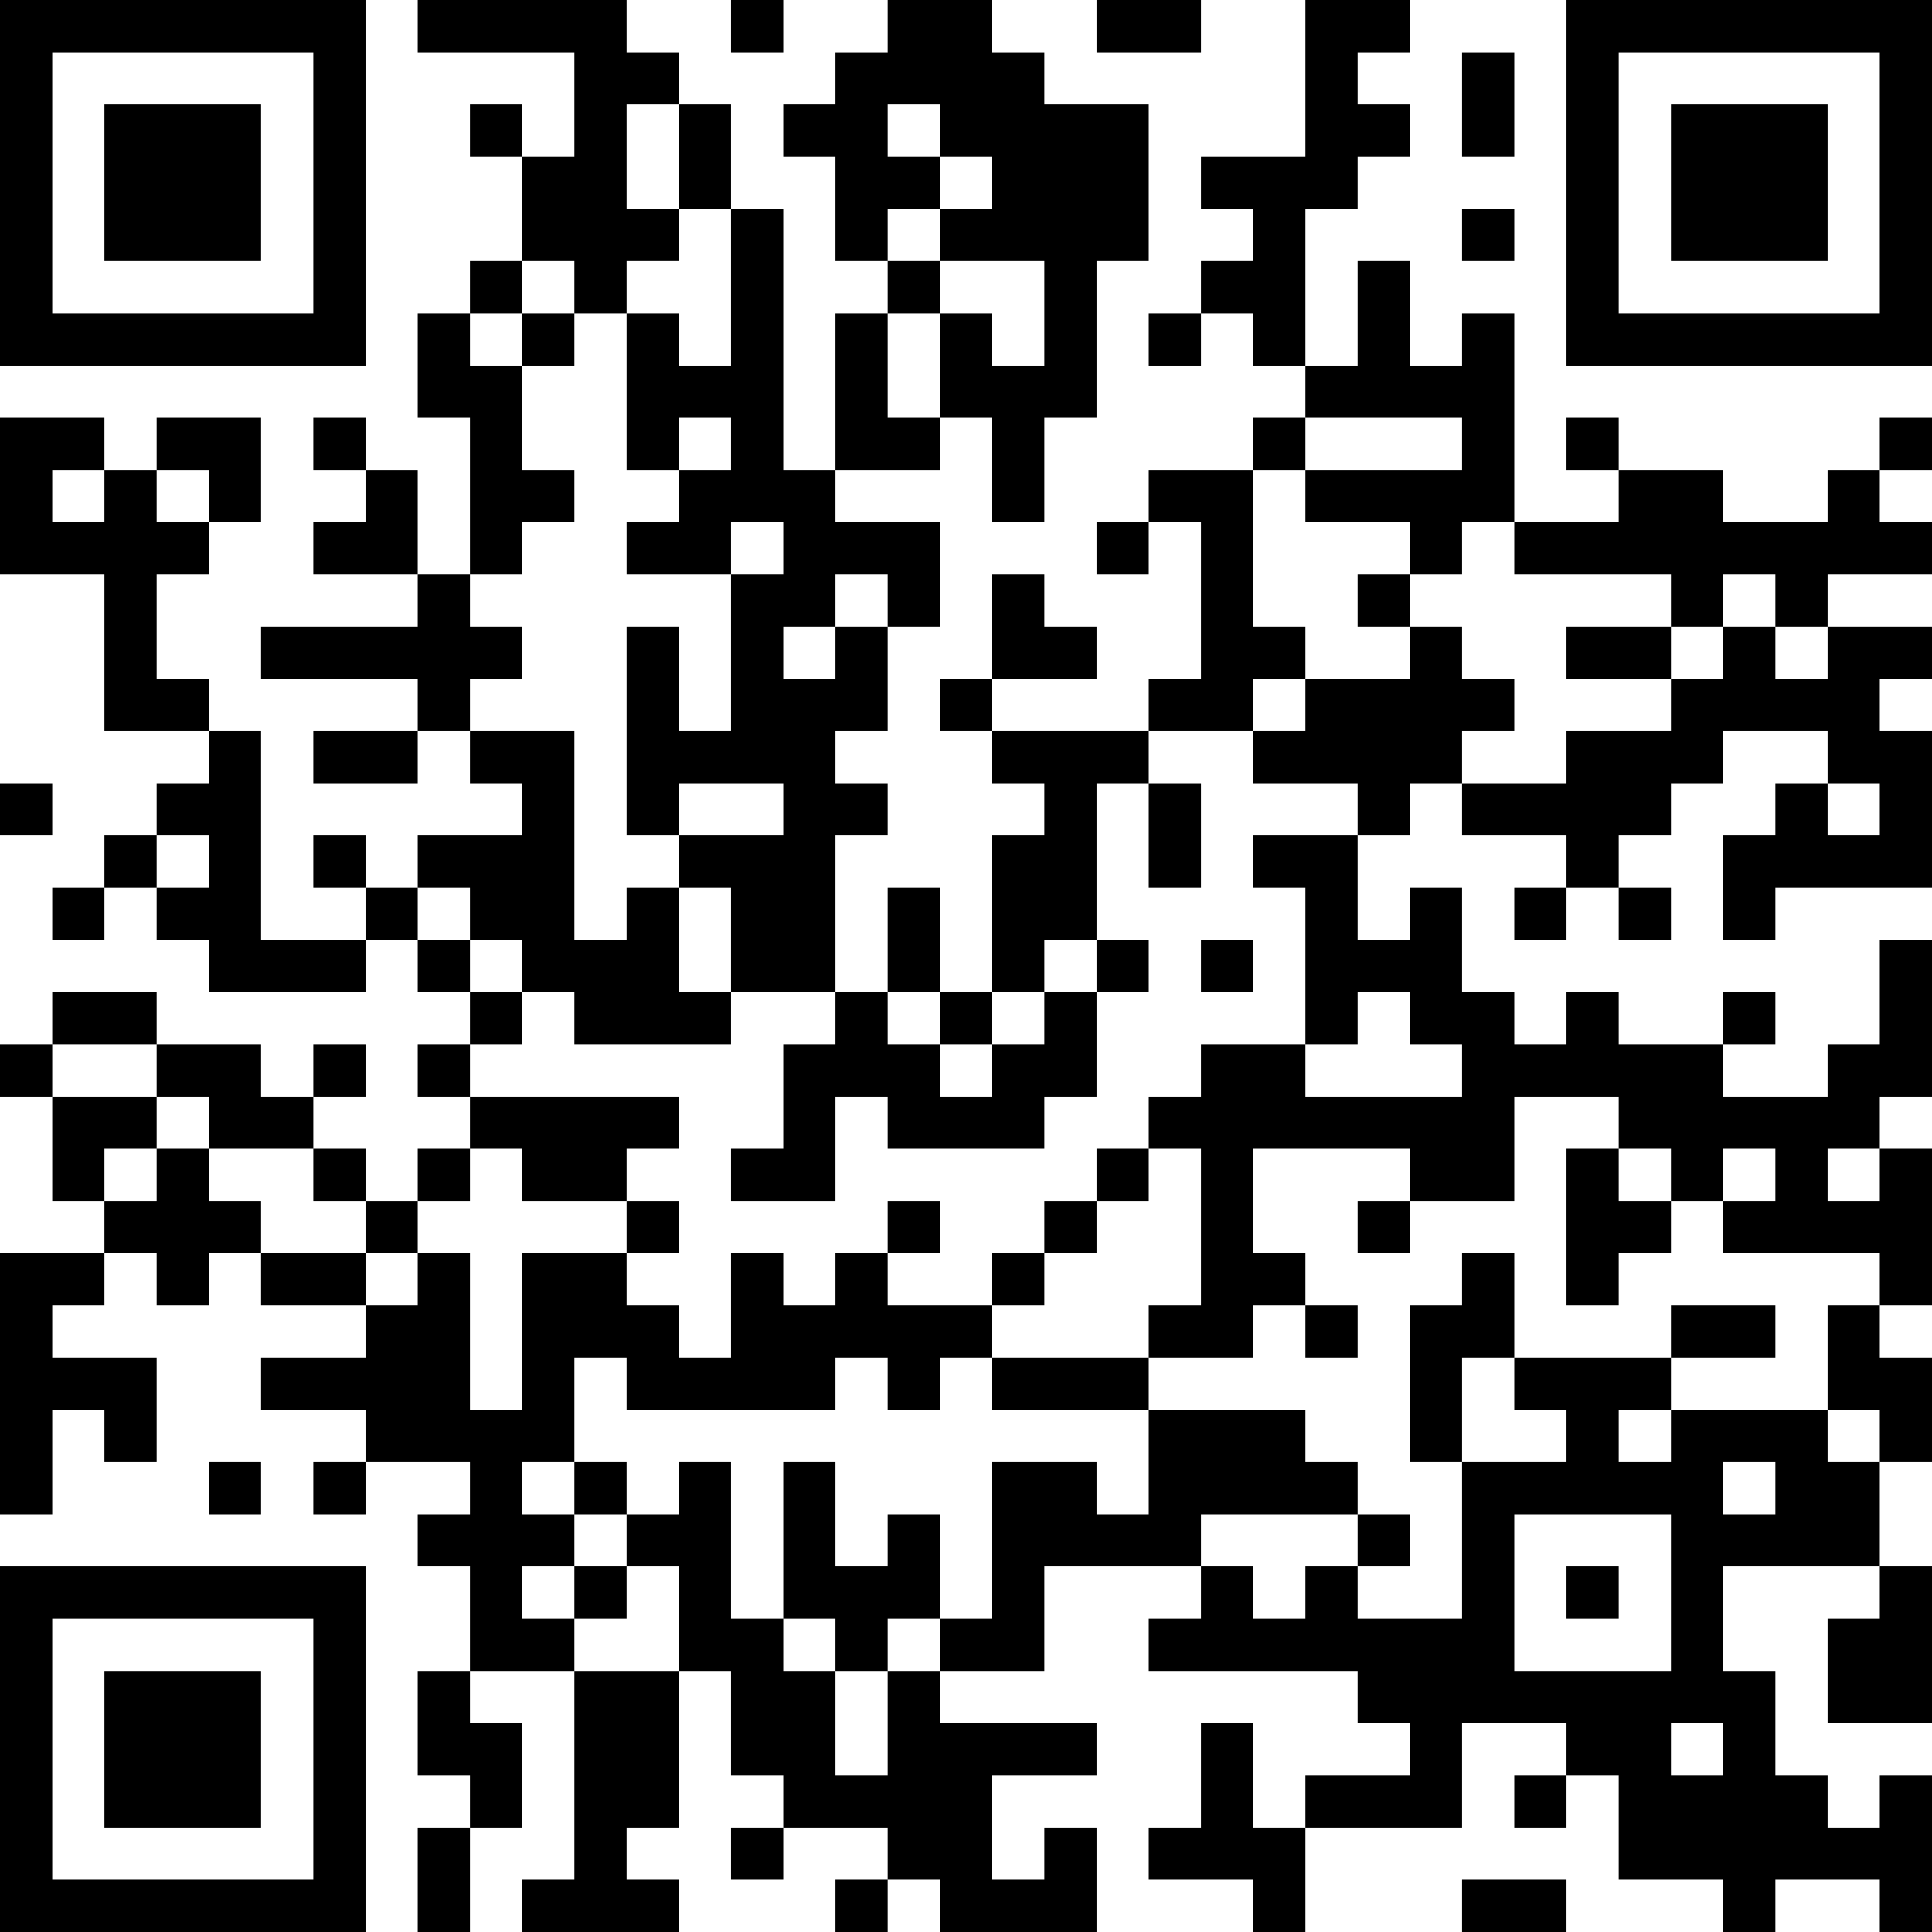 <?xml version="1.0" encoding="UTF-8"?>
<svg xmlns="http://www.w3.org/2000/svg" version="1.1" width="400" height="400" viewBox="0 0 400 400"><rect x="0" y="0" width="400" height="400" fill="#ffffff"/><g transform="scale(10.811)"><g transform="translate(0,0)"><path fill-rule="evenodd" d="M8 0L8 1L11 1L11 3L10 3L10 2L9 2L9 3L10 3L10 5L9 5L9 6L8 6L8 8L9 8L9 11L8 11L8 9L7 9L7 8L6 8L6 9L7 9L7 10L6 10L6 11L8 11L8 12L5 12L5 13L8 13L8 14L6 14L6 15L8 15L8 14L9 14L9 15L10 15L10 16L8 16L8 17L7 17L7 16L6 16L6 17L7 17L7 18L5 18L5 14L4 14L4 13L3 13L3 11L4 11L4 10L5 10L5 8L3 8L3 9L2 9L2 8L0 8L0 11L2 11L2 14L4 14L4 15L3 15L3 16L2 16L2 17L1 17L1 18L2 18L2 17L3 17L3 18L4 18L4 19L7 19L7 18L8 18L8 19L9 19L9 20L8 20L8 21L9 21L9 22L8 22L8 23L7 23L7 22L6 22L6 21L7 21L7 20L6 20L6 21L5 21L5 20L3 20L3 19L1 19L1 20L0 20L0 21L1 21L1 23L2 23L2 24L0 24L0 29L1 29L1 27L2 27L2 28L3 28L3 26L1 26L1 25L2 25L2 24L3 24L3 25L4 25L4 24L5 24L5 25L7 25L7 26L5 26L5 27L7 27L7 28L6 28L6 29L7 29L7 28L9 28L9 29L8 29L8 30L9 30L9 32L8 32L8 34L9 34L9 35L8 35L8 37L9 37L9 35L10 35L10 33L9 33L9 32L11 32L11 36L10 36L10 37L13 37L13 36L12 36L12 35L13 35L13 32L14 32L14 34L15 34L15 35L14 35L14 36L15 36L15 35L17 35L17 36L16 36L16 37L17 37L17 36L18 36L18 37L21 37L21 35L20 35L20 36L19 36L19 34L21 34L21 33L18 33L18 32L20 32L20 30L23 30L23 31L22 31L22 32L26 32L26 33L27 33L27 34L25 34L25 35L24 35L24 33L23 33L23 35L22 35L22 36L24 36L24 37L25 37L25 35L28 35L28 33L30 33L30 34L29 34L29 35L30 35L30 34L31 34L31 36L33 36L33 37L34 37L34 36L36 36L36 37L37 37L37 34L36 34L36 35L35 35L35 34L34 34L34 32L33 32L33 30L36 30L36 31L35 31L35 33L37 33L37 30L36 30L36 28L37 28L37 26L36 26L36 25L37 25L37 22L36 22L36 21L37 21L37 18L36 18L36 20L35 20L35 21L33 21L33 20L34 20L34 19L33 19L33 20L31 20L31 19L30 19L30 20L29 20L29 19L28 19L28 17L27 17L27 18L26 18L26 16L27 16L27 15L28 15L28 16L30 16L30 17L29 17L29 18L30 18L30 17L31 17L31 18L32 18L32 17L31 17L31 16L32 16L32 15L33 15L33 14L35 14L35 15L34 15L34 16L33 16L33 18L34 18L34 17L37 17L37 14L36 14L36 13L37 13L37 12L35 12L35 11L37 11L37 10L36 10L36 9L37 9L37 8L36 8L36 9L35 9L35 10L33 10L33 9L31 9L31 8L30 8L30 9L31 9L31 10L29 10L29 6L28 6L28 7L27 7L27 5L26 5L26 7L25 7L25 4L26 4L26 3L27 3L27 2L26 2L26 1L27 1L27 0L25 0L25 3L23 3L23 4L24 4L24 5L23 5L23 6L22 6L22 7L23 7L23 6L24 6L24 7L25 7L25 8L24 8L24 9L22 9L22 10L21 10L21 11L22 11L22 10L23 10L23 13L22 13L22 14L19 14L19 13L21 13L21 12L20 12L20 11L19 11L19 13L18 13L18 14L19 14L19 15L20 15L20 16L19 16L19 19L18 19L18 17L17 17L17 19L16 19L16 16L17 16L17 15L16 15L16 14L17 14L17 12L18 12L18 10L16 10L16 9L18 9L18 8L19 8L19 10L20 10L20 8L21 8L21 5L22 5L22 2L20 2L20 1L19 1L19 0L17 0L17 1L16 1L16 2L15 2L15 3L16 3L16 5L17 5L17 6L16 6L16 9L15 9L15 4L14 4L14 2L13 2L13 1L12 1L12 0ZM14 0L14 1L15 1L15 0ZM21 0L21 1L23 1L23 0ZM28 1L28 3L29 3L29 1ZM12 2L12 4L13 4L13 5L12 5L12 6L11 6L11 5L10 5L10 6L9 6L9 7L10 7L10 9L11 9L11 10L10 10L10 11L9 11L9 12L10 12L10 13L9 13L9 14L11 14L11 18L12 18L12 17L13 17L13 19L14 19L14 20L11 20L11 19L10 19L10 18L9 18L9 17L8 17L8 18L9 18L9 19L10 19L10 20L9 20L9 21L13 21L13 22L12 22L12 23L10 23L10 22L9 22L9 23L8 23L8 24L7 24L7 23L6 23L6 22L4 22L4 21L3 21L3 20L1 20L1 21L3 21L3 22L2 22L2 23L3 23L3 22L4 22L4 23L5 23L5 24L7 24L7 25L8 25L8 24L9 24L9 27L10 27L10 24L12 24L12 25L13 25L13 26L14 26L14 24L15 24L15 25L16 25L16 24L17 24L17 25L19 25L19 26L18 26L18 27L17 27L17 26L16 26L16 27L12 27L12 26L11 26L11 28L10 28L10 29L11 29L11 30L10 30L10 31L11 31L11 32L13 32L13 30L12 30L12 29L13 29L13 28L14 28L14 31L15 31L15 32L16 32L16 34L17 34L17 32L18 32L18 31L19 31L19 28L21 28L21 29L22 29L22 27L25 27L25 28L26 28L26 29L23 29L23 30L24 30L24 31L25 31L25 30L26 30L26 31L28 31L28 28L30 28L30 27L29 27L29 26L32 26L32 27L31 27L31 28L32 28L32 27L35 27L35 28L36 28L36 27L35 27L35 25L36 25L36 24L33 24L33 23L34 23L34 22L33 22L33 23L32 23L32 22L31 22L31 21L29 21L29 23L27 23L27 22L24 22L24 24L25 24L25 25L24 25L24 26L22 26L22 25L23 25L23 22L22 22L22 21L23 21L23 20L25 20L25 21L28 21L28 20L27 20L27 19L26 19L26 20L25 20L25 17L24 17L24 16L26 16L26 15L24 15L24 14L25 14L25 13L27 13L27 12L28 12L28 13L29 13L29 14L28 14L28 15L30 15L30 14L32 14L32 13L33 13L33 12L34 12L34 13L35 13L35 12L34 12L34 11L33 11L33 12L32 12L32 11L29 11L29 10L28 10L28 11L27 11L27 10L25 10L25 9L28 9L28 8L25 8L25 9L24 9L24 12L25 12L25 13L24 13L24 14L22 14L22 15L21 15L21 18L20 18L20 19L19 19L19 20L18 20L18 19L17 19L17 20L18 20L18 21L19 21L19 20L20 20L20 19L21 19L21 21L20 21L20 22L17 22L17 21L16 21L16 23L14 23L14 22L15 22L15 20L16 20L16 19L14 19L14 17L13 17L13 16L15 16L15 15L13 15L13 16L12 16L12 12L13 12L13 14L14 14L14 11L15 11L15 10L14 10L14 11L12 11L12 10L13 10L13 9L14 9L14 8L13 8L13 9L12 9L12 6L13 6L13 7L14 7L14 4L13 4L13 2ZM17 2L17 3L18 3L18 4L17 4L17 5L18 5L18 6L17 6L17 8L18 8L18 6L19 6L19 7L20 7L20 5L18 5L18 4L19 4L19 3L18 3L18 2ZM28 4L28 5L29 5L29 4ZM10 6L10 7L11 7L11 6ZM1 9L1 10L2 10L2 9ZM3 9L3 10L4 10L4 9ZM16 11L16 12L15 12L15 13L16 13L16 12L17 12L17 11ZM26 11L26 12L27 12L27 11ZM30 12L30 13L32 13L32 12ZM0 15L0 16L1 16L1 15ZM22 15L22 17L23 17L23 15ZM35 15L35 16L36 16L36 15ZM3 16L3 17L4 17L4 16ZM21 18L21 19L22 19L22 18ZM23 18L23 19L24 19L24 18ZM21 22L21 23L20 23L20 24L19 24L19 25L20 25L20 24L21 24L21 23L22 23L22 22ZM30 22L30 25L31 25L31 24L32 24L32 23L31 23L31 22ZM35 22L35 23L36 23L36 22ZM12 23L12 24L13 24L13 23ZM17 23L17 24L18 24L18 23ZM26 23L26 24L27 24L27 23ZM28 24L28 25L27 25L27 28L28 28L28 26L29 26L29 24ZM25 25L25 26L26 26L26 25ZM32 25L32 26L34 26L34 25ZM19 26L19 27L22 27L22 26ZM4 28L4 29L5 29L5 28ZM11 28L11 29L12 29L12 28ZM15 28L15 31L16 31L16 32L17 32L17 31L18 31L18 29L17 29L17 30L16 30L16 28ZM33 28L33 29L34 29L34 28ZM26 29L26 30L27 30L27 29ZM29 29L29 32L32 32L32 29ZM11 30L11 31L12 31L12 30ZM30 30L30 31L31 31L31 30ZM32 33L32 34L33 34L33 33ZM28 36L28 37L30 37L30 36ZM0 0L0 7L7 7L7 0ZM1 1L1 6L6 6L6 1ZM2 2L2 5L5 5L5 2ZM30 0L30 7L37 7L37 0ZM31 1L31 6L36 6L36 1ZM32 2L32 5L35 5L35 2ZM0 30L0 37L7 37L7 30ZM1 31L1 36L6 36L6 31ZM2 32L2 35L5 35L5 32Z" fill="#000000"/></g></g></svg>
